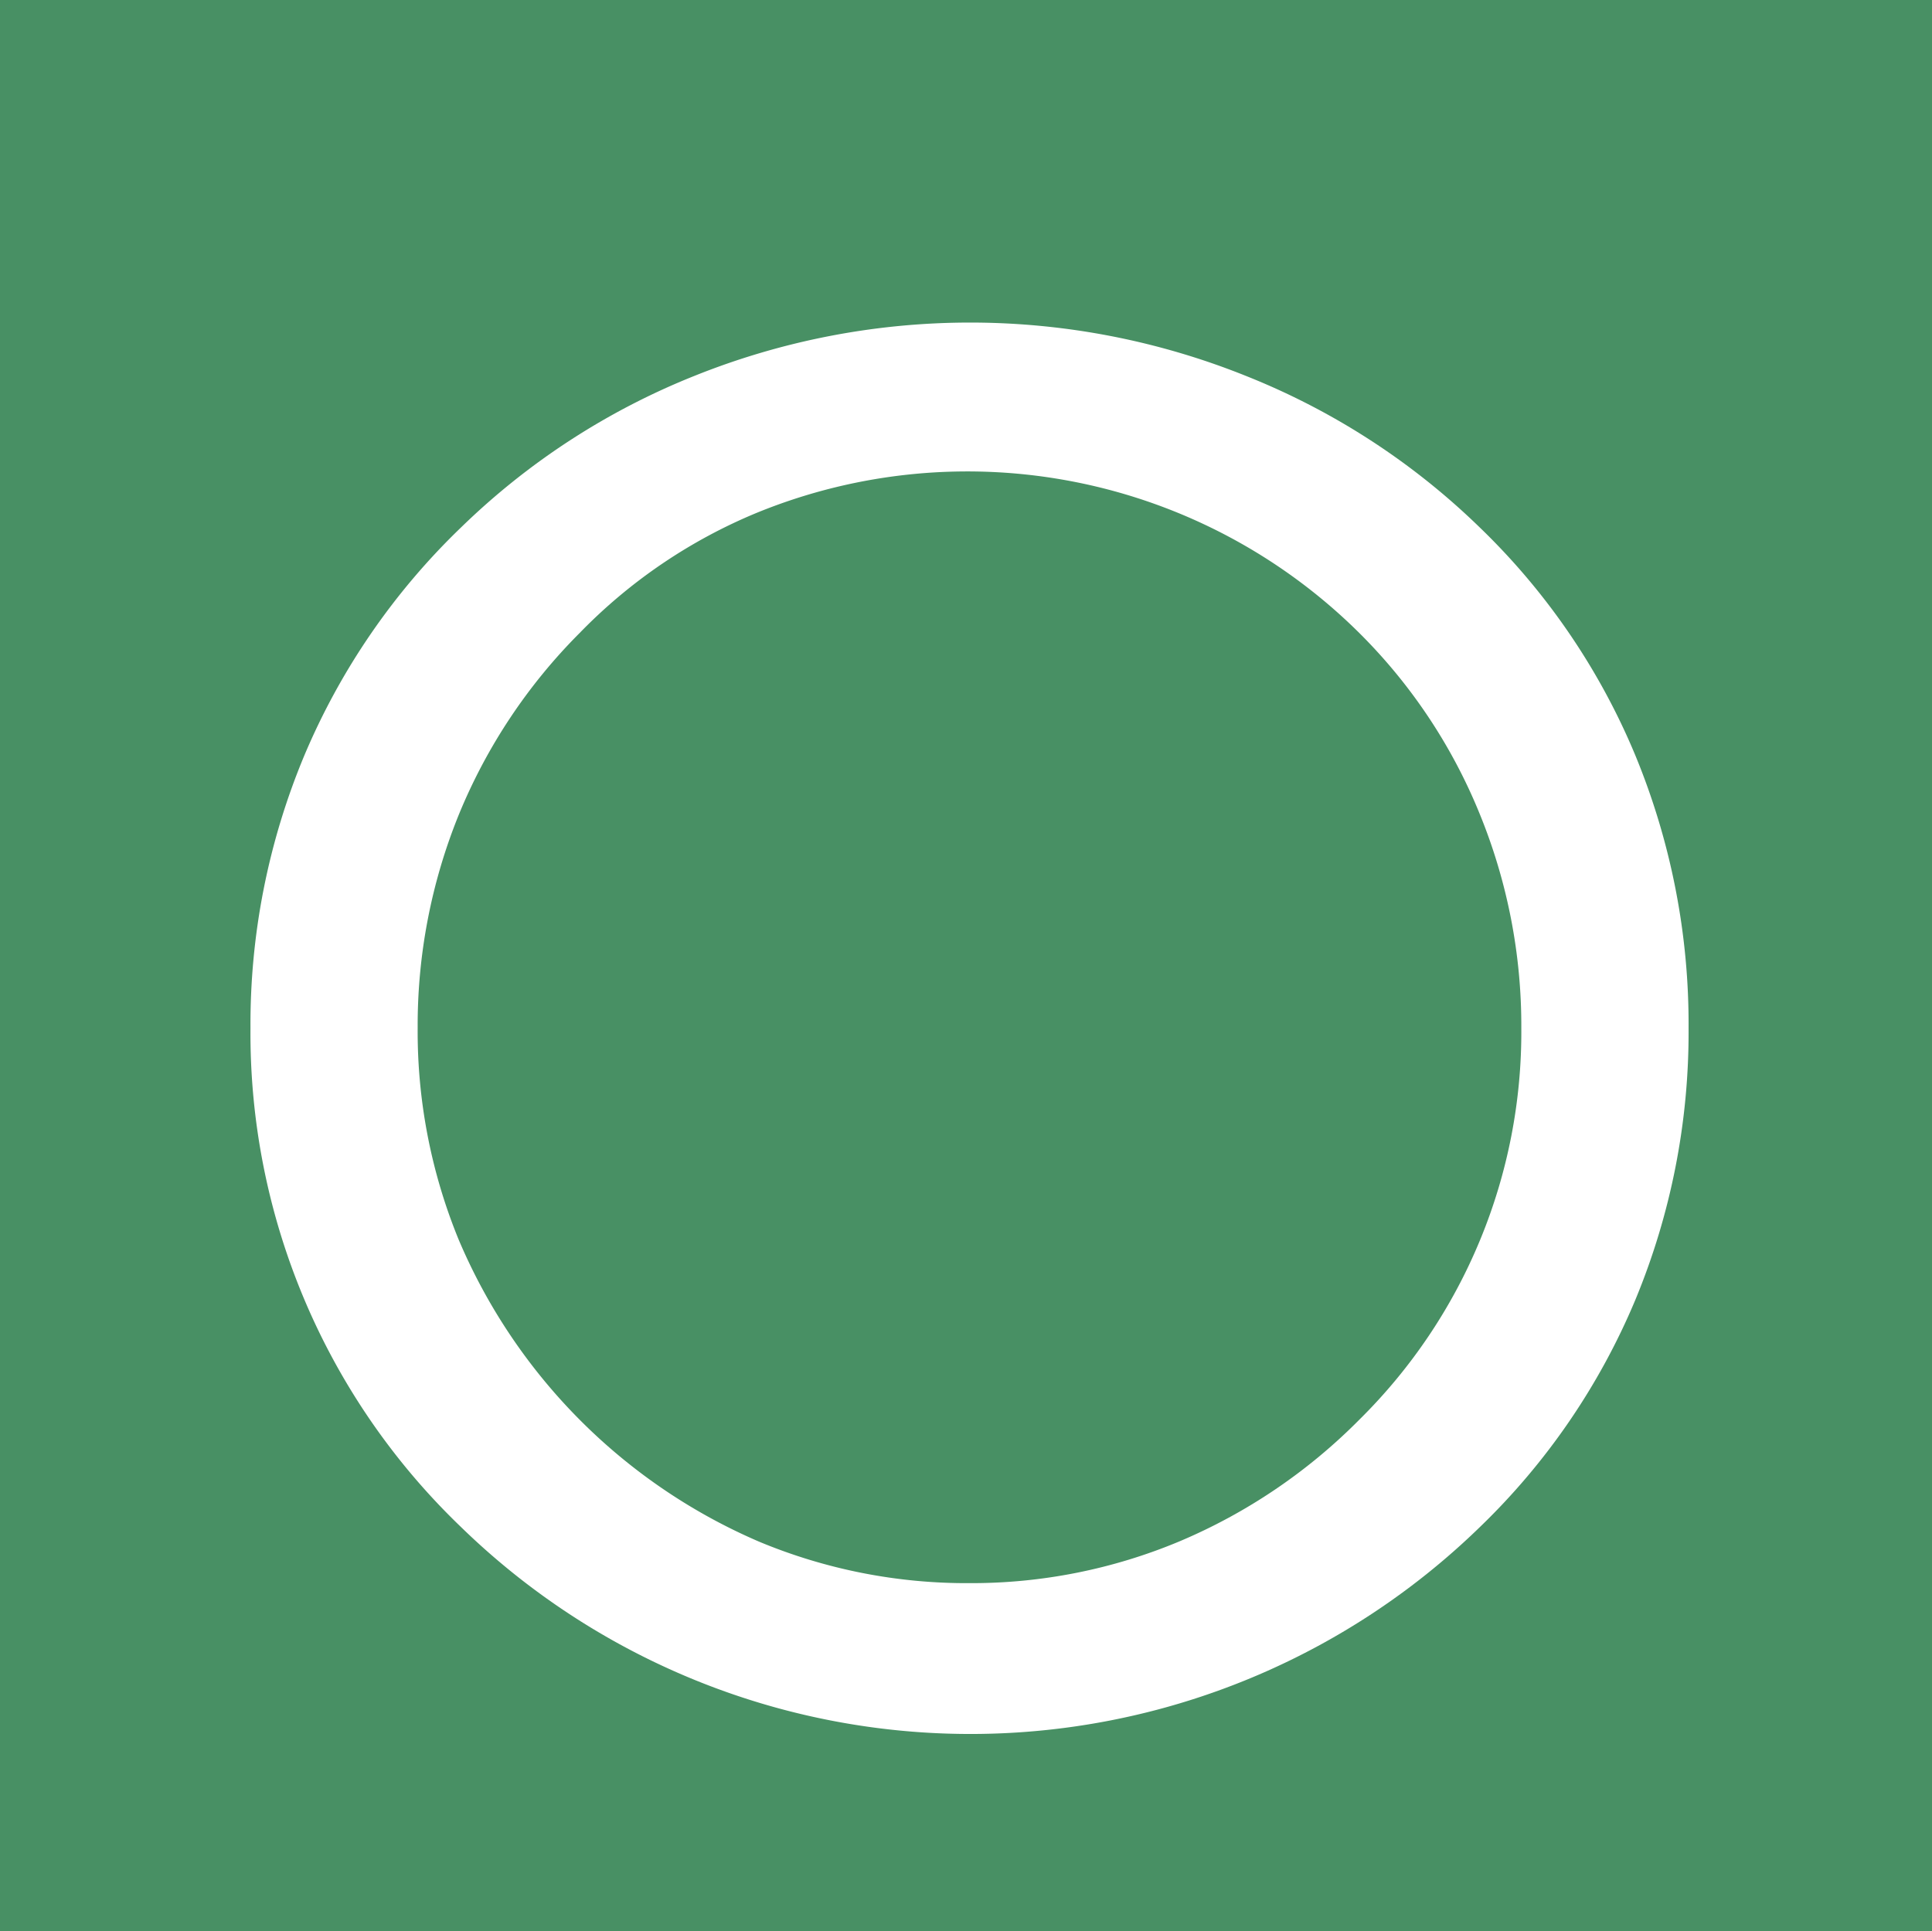 <svg id="Layer_1" data-name="Layer 1" xmlns="http://www.w3.org/2000/svg" viewBox="0 0 75.02 75">
  <defs>
    <style>
      .cls-1 {
        fill: #489064;
      }

      .cls-2 {
        fill: #fff;
      }
    </style>
  </defs>
  <title>Logo ardcor_O verde</title>
  <g>
    <rect class="cls-1" width="75.02" height="75"/>
    <path class="cls-2" d="M178.058,152.427a27.124,27.124,0,0,1-2.072,10.564,26.418,26.418,0,0,1-6.033,8.813,28.365,28.365,0,0,1-39.56,0,26.563,26.563,0,0,1-8.177-19.377,27.055,27.055,0,0,1,2.087-10.578,26.644,26.644,0,0,1,6.09-8.867,27.723,27.723,0,0,1,9.068-5.887,28.71,28.71,0,0,1,21.4,0,27.69,27.69,0,0,1,9.087,5.887,26.332,26.332,0,0,1,6.033,8.83A27.344,27.344,0,0,1,178.058,152.427Zm-27.921,21.554a20.9,20.9,0,0,0,8.159-1.625,21.694,21.694,0,0,0,6.981-4.727,21.155,21.155,0,0,0,6.286-15.2,21.751,21.751,0,0,0-1.627-8.349,21.094,21.094,0,0,0-4.659-6.993,21.6,21.6,0,0,0-23.392-4.676,20.505,20.505,0,0,0-6.892,4.676,21.529,21.529,0,0,0-4.678,7.028,21.749,21.749,0,0,0-1.607,8.313,21.3,21.3,0,0,0,1.59,8.208,22.168,22.168,0,0,0,11.677,11.738A20.921,20.921,0,0,0,150.137,173.981Z" transform="translate(-112.49 -112.5)"/>
  </g>
</svg>
